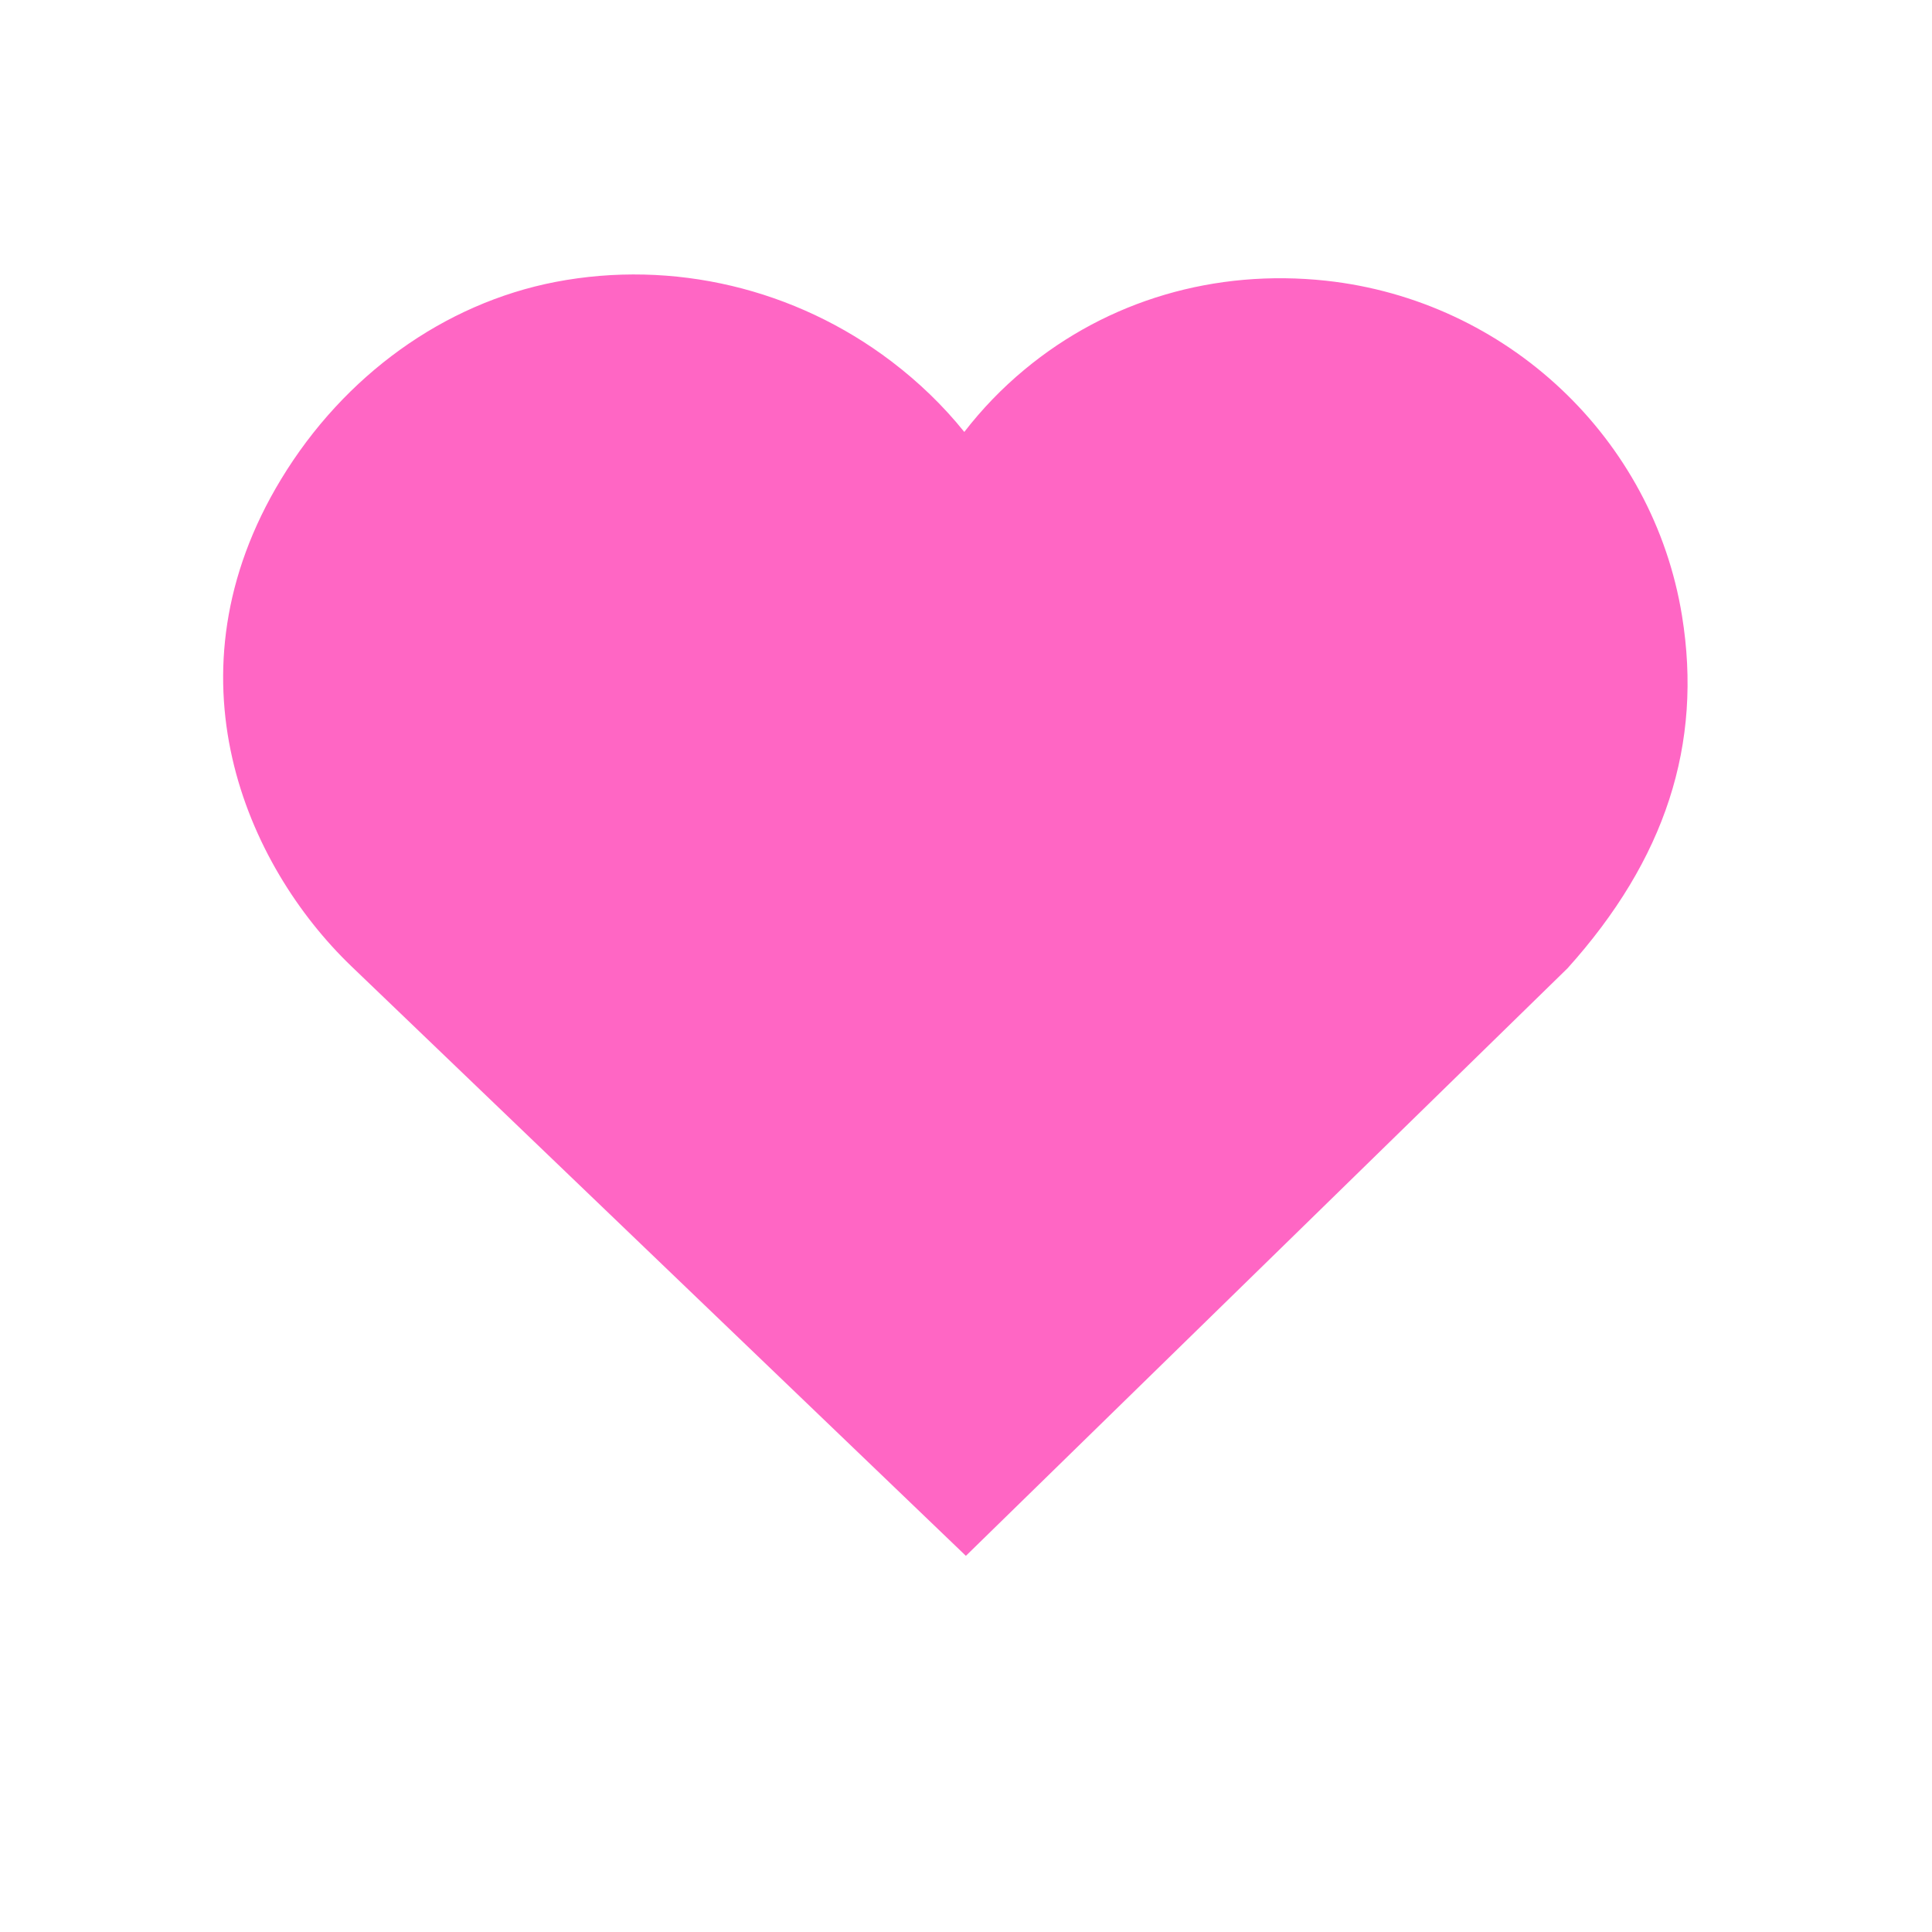 <svg version="1.2" preserveAspectRatio="xMidYMid meet" height="1080" viewBox="0 0 810 810" zoomAndPan="magnify" width="1080" xmlns:xlink="http://www.w3.org/1999/xlink" xmlns="http://www.w3.org/2000/svg"><defs><clipPath id="bc07070c21"><path d="M 93.551 115 L 708 115 L 708 652.293 L 93.551 652.293 Z M 93.551 115"></path></clipPath><clipPath id="11be1d80a2"><path d="M 117.891 200.848 C 68.109 282.859 103.184 362.688 147.258 405.055 L 404.953 652.293 L 657.211 405.938 C 698.203 360.359 713.918 312.016 705.191 258.184 C 693.137 183.719 631.77 125.941 555.965 117.691 C 509.473 112.688 464.559 125.844 429.508 154.973 C 420.07 162.809 411.637 171.57 404.289 181.094 C 395.57 170.254 385.344 160.332 373.781 151.543 C 333.469 120.906 282.16 108.746 232.875 118.203 C 186.191 127.223 144.293 157.332 117.891 200.848 Z M 117.891 200.848"></path></clipPath><clipPath id="33acea9039"><path d="M 0.551 0 L 615 0 L 615 537.293 L 0.551 537.293 Z M 0.551 0"></path></clipPath><clipPath id="712dc36968"><path d="M 24.891 85.848 C -24.891 167.859 10.184 247.688 54.258 290.055 L 311.953 537.293 L 564.211 290.938 C 605.203 245.359 620.918 197.016 612.191 143.184 C 600.137 68.719 538.77 10.941 462.965 2.691 C 416.473 -2.312 371.559 10.844 336.508 39.973 C 327.07 47.809 318.637 56.57 311.289 66.094 C 302.57 55.254 292.344 45.332 280.781 36.543 C 240.469 5.906 189.16 -6.254 139.875 3.203 C 93.191 12.223 51.293 42.332 24.891 85.848 Z M 24.891 85.848"></path></clipPath><clipPath id="6d7fc39066"><rect height="538" y="0" width="615" x="0"></rect></clipPath></defs><g id="6ce3f6c9ec"><rect style="fill:#ffffff;fill-opacity:1;stroke:none;" height="810" y="0" width="810" x="0"></rect><rect style="fill:#ffffff;fill-opacity:1;stroke:none;" height="810" y="0" width="810" x="0"></rect><g clip-path="url(#bc07070c21)" clip-rule="nonzero"><g clip-path="url(#11be1d80a2)" clip-rule="nonzero"><g transform="matrix(1,0,0,1,93,115)"><g clip-path="url(#6d7fc39066)"><g clip-path="url(#33acea9039)" clip-rule="nonzero"><g clip-path="url(#712dc36968)" clip-rule="nonzero"><path d="M 0.551 0.066 L 615.422 0.066 L 615.422 537.293 L 0.551 537.293 Z M 0.551 0.066" style="stroke:none;fill-rule:nonzero;fill:#ff66c4;fill-opacity:1;"></path></g></g></g></g></g></g></g></svg>